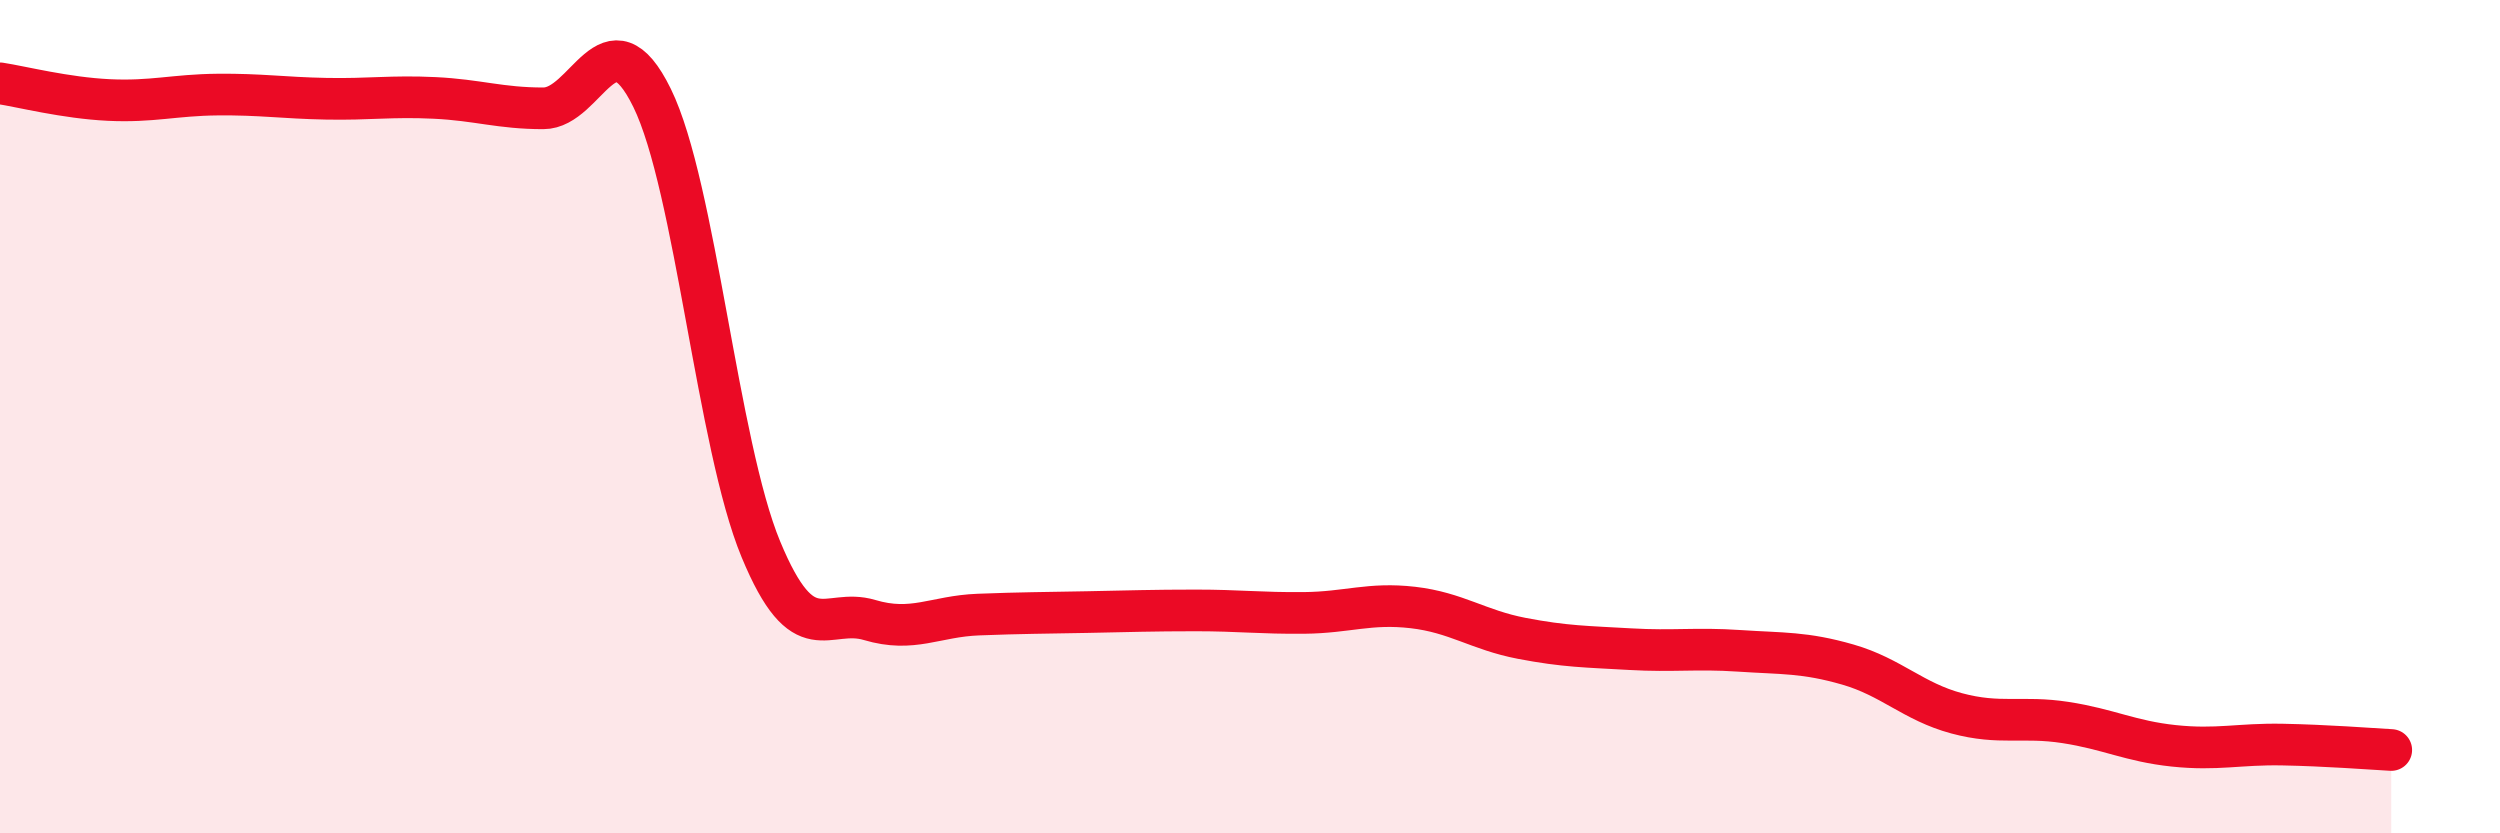 
    <svg width="60" height="20" viewBox="0 0 60 20" xmlns="http://www.w3.org/2000/svg">
      <path
        d="M 0,2 C 0.52,2.08 1.57,2.35 2.61,2.4 C 3.65,2.45 4.18,2.28 5.22,2.27 C 6.26,2.26 6.79,2.35 7.83,2.37 C 8.87,2.39 9.39,2.3 10.43,2.35 C 11.47,2.4 12,2.6 13.04,2.6 C 14.08,2.6 14.61,0.23 15.65,2.35 C 16.69,4.47 17.22,10.67 18.26,13.18 C 19.3,15.69 19.83,14.57 20.87,14.88 C 21.91,15.19 22.44,14.79 23.48,14.75 C 24.52,14.71 25.05,14.71 26.09,14.69 C 27.13,14.67 27.66,14.65 28.7,14.65 C 29.74,14.65 30.26,14.72 31.3,14.71 C 32.34,14.7 32.87,14.46 33.91,14.58 C 34.95,14.7 35.48,15.12 36.52,15.32 C 37.56,15.52 38.09,15.52 39.13,15.58 C 40.17,15.64 40.7,15.55 41.74,15.62 C 42.78,15.69 43.31,15.65 44.35,15.95 C 45.39,16.25 45.92,16.84 46.96,17.12 C 48,17.4 48.53,17.18 49.57,17.34 C 50.61,17.5 51.13,17.79 52.17,17.9 C 53.21,18.01 53.74,17.85 54.78,17.87 C 55.82,17.89 56.87,17.97 57.39,18L57.39 20L0 20Z"
        fill="#EB0A25"
        opacity="0.1"
        stroke-linecap="round"
        stroke-linejoin="round"
      />
      <path
        d="M 0,2 C 0.52,2.08 1.57,2.35 2.61,2.4 C 3.65,2.45 4.18,2.28 5.22,2.27 C 6.26,2.26 6.79,2.35 7.83,2.37 C 8.87,2.39 9.39,2.3 10.43,2.35 C 11.47,2.4 12,2.6 13.04,2.6 C 14.08,2.6 14.61,0.23 15.65,2.35 C 16.69,4.47 17.22,10.67 18.26,13.18 C 19.3,15.69 19.83,14.57 20.87,14.88 C 21.91,15.19 22.44,14.79 23.48,14.75 C 24.52,14.71 25.05,14.71 26.09,14.69 C 27.13,14.67 27.66,14.65 28.7,14.65 C 29.74,14.65 30.26,14.72 31.3,14.71 C 32.34,14.7 32.87,14.46 33.91,14.58 C 34.95,14.7 35.48,15.12 36.52,15.32 C 37.56,15.52 38.09,15.52 39.13,15.58 C 40.17,15.64 40.7,15.55 41.74,15.62 C 42.78,15.69 43.31,15.65 44.35,15.95 C 45.39,16.25 45.92,16.84 46.96,17.12 C 48,17.4 48.53,17.18 49.57,17.34 C 50.61,17.5 51.13,17.79 52.17,17.9 C 53.21,18.01 53.74,17.85 54.78,17.87 C 55.82,17.89 56.87,17.97 57.39,18"
        stroke="#EB0A25"
        stroke-width="1"
        fill="none"
        stroke-linecap="round"
        stroke-linejoin="round"
      />
    </svg>
  